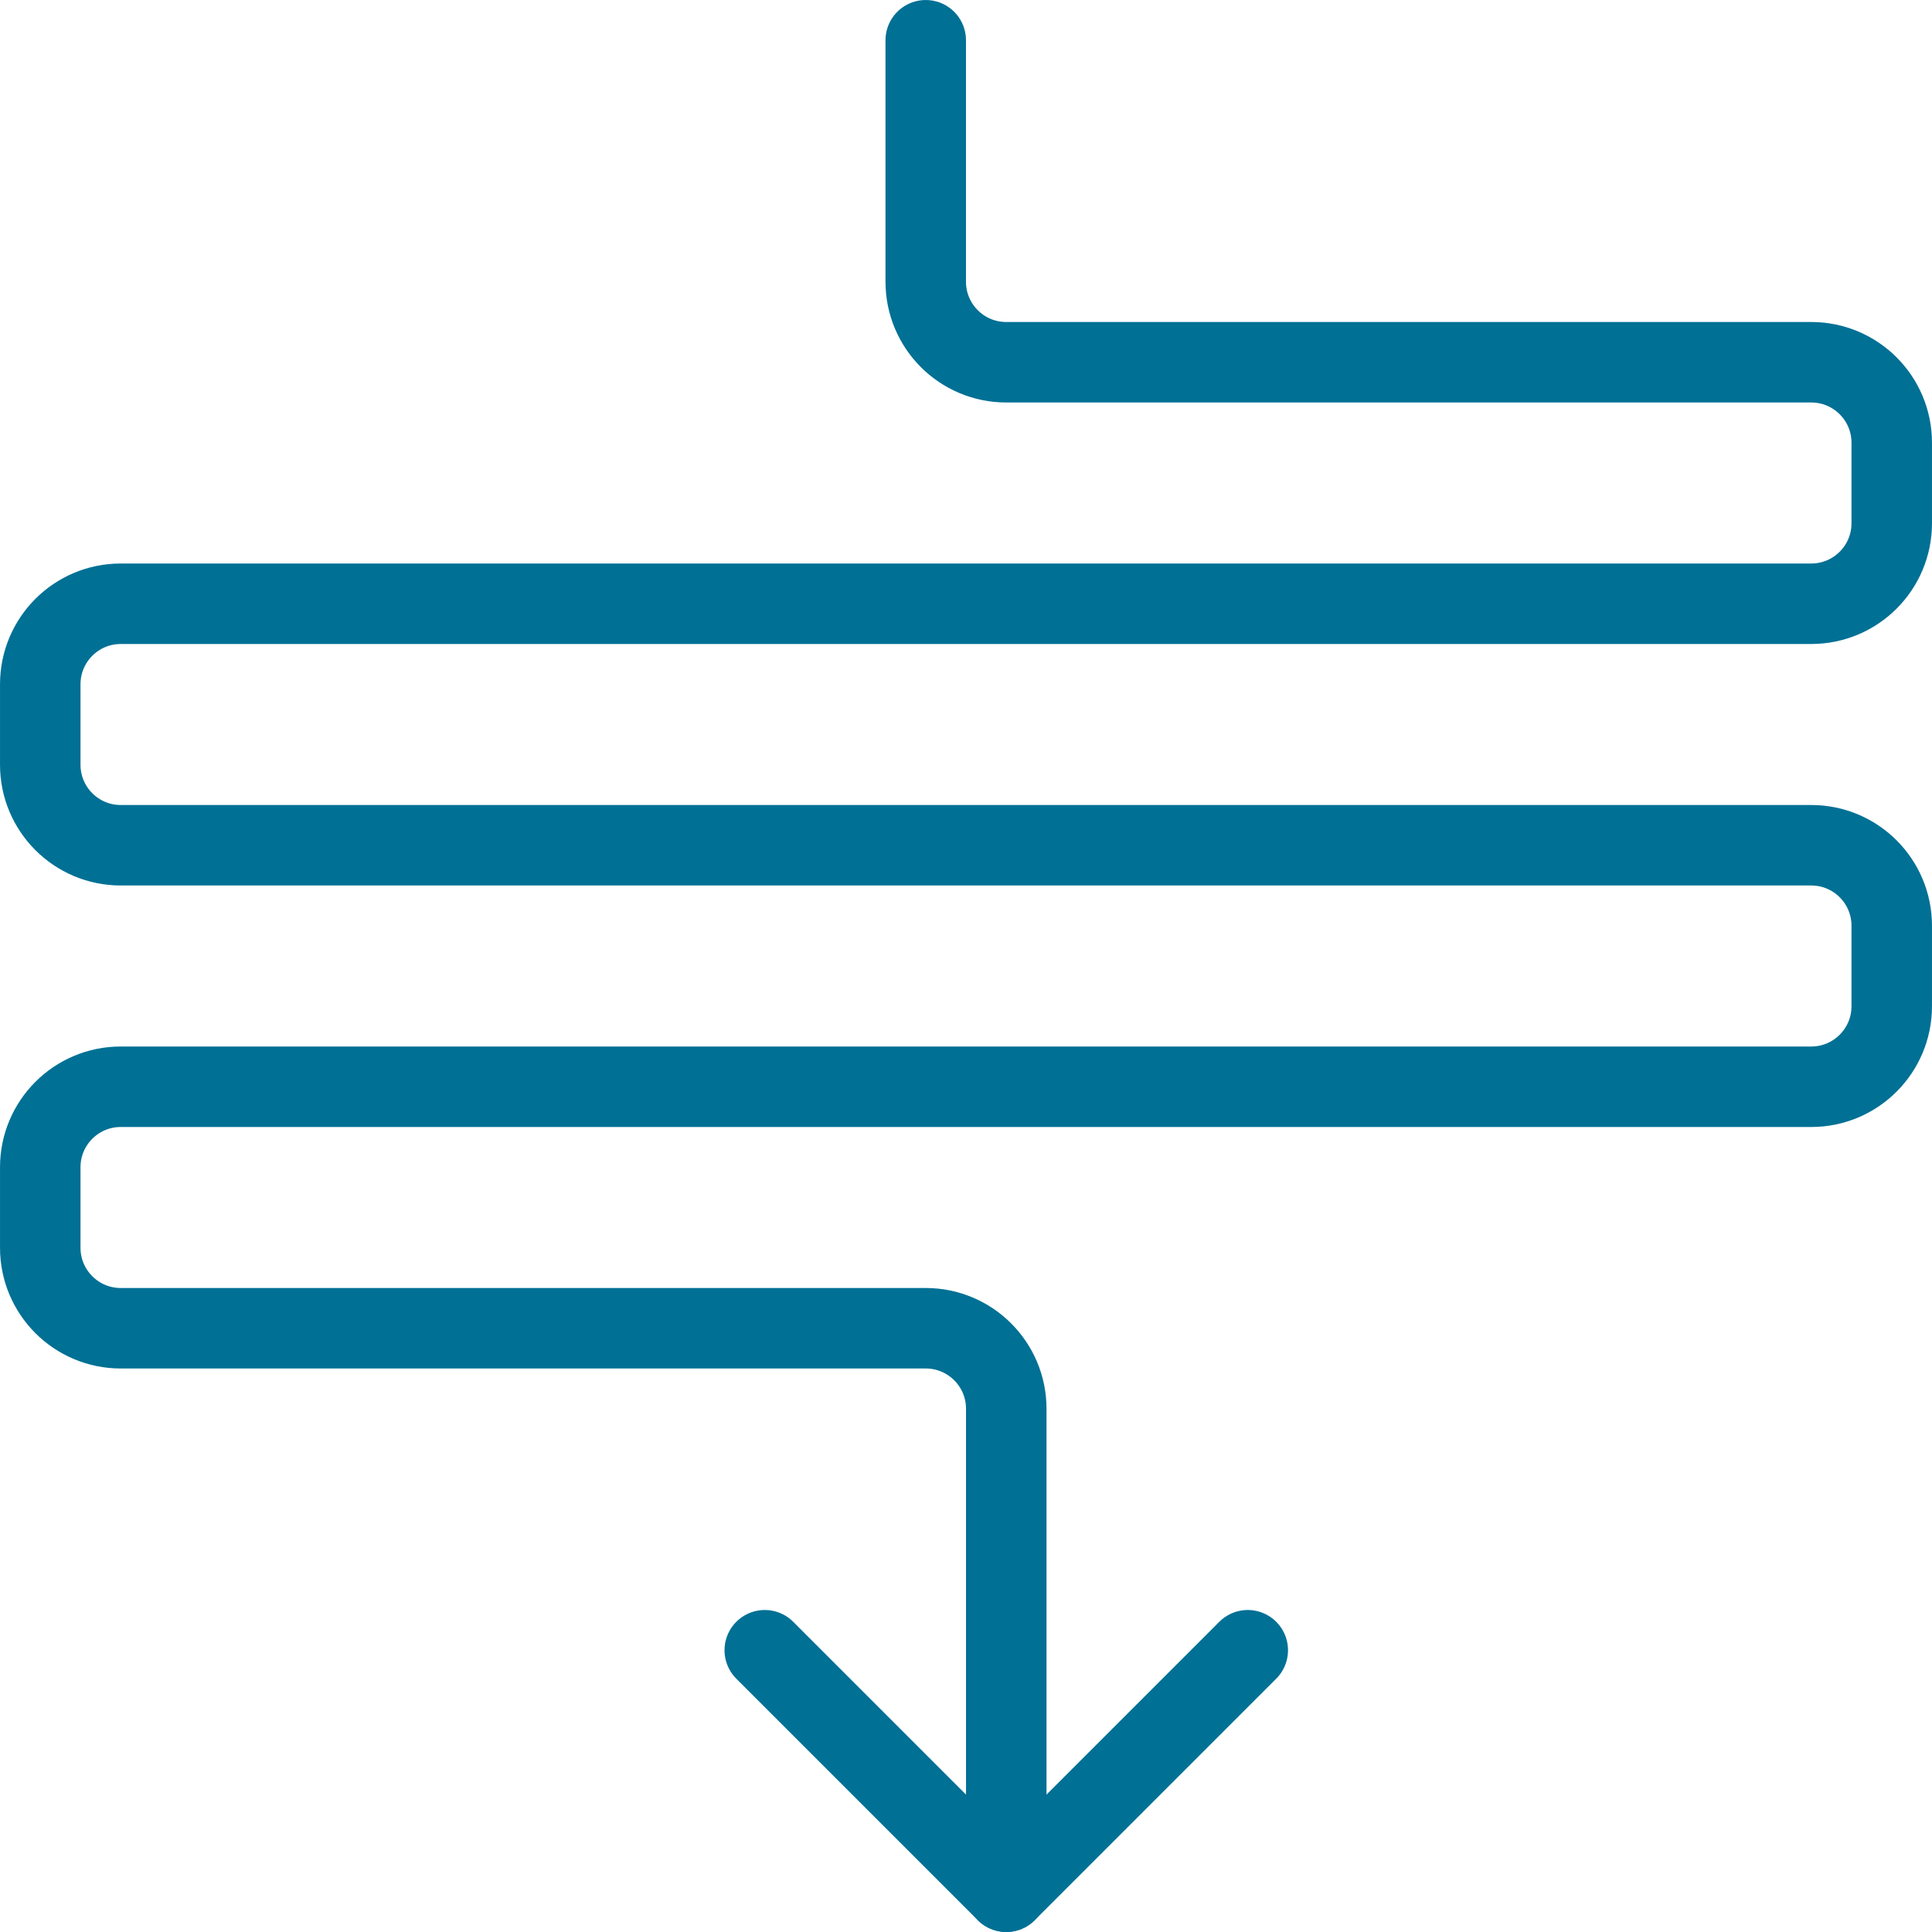 <?xml version="1.0" encoding="UTF-8"?>
<svg width="56px" height="56px" viewBox="0 0 56 56" version="1.1" xmlns="http://www.w3.org/2000/svg" xmlns:xlink="http://www.w3.org/1999/xlink">
    <!-- Generator: Sketch 63.1 (92452) - https://sketch.com -->
    <title>05 Icons / Light / Arrows / Snake / 05 darkblue</title>
    <desc>Created with Sketch.</desc>
    <g id="05-Icons-/-Light-/-Arrows-/-Snake-/-05-darkblue" stroke="none" stroke-width="1" fill="none" fill-rule="evenodd" stroke-linecap="round" stroke-linejoin="round">
        <g id="diagram-snake-arrow" transform="translate(1, 1)" stroke="#007095" stroke-width="2.333">
            <polyline id="Path" points="21.167 46.833 28.167 53.833 35.167 46.833"></polyline>
            <path d="M28.167,53.833 L28.167,39.833 L28.167,39.833 C28.167,38.545 27.122,37.5 25.833,37.5 L2.5,37.5 L2.5,37.5 C1.211,37.5 0.167,36.455 0.167,35.167 C0.167,35.167 0.167,35.167 0.167,35.167 L0.167,32.833 L0.167,32.833 C0.167,31.545 1.211,30.5 2.5,30.5 L51.5,30.5 L51.5,30.5 C52.789,30.5 53.833,29.455 53.833,28.167 L53.833,25.833 L53.833,25.833 C53.833,24.545 52.789,23.5 51.5,23.5 L2.5,23.5 L2.5,23.5 C1.211,23.5 0.167,22.455 0.167,21.167 C0.167,21.167 0.167,21.167 0.167,21.167 L0.167,18.833 L0.167,18.833 C0.167,17.545 1.211,16.5 2.5,16.5 L51.5,16.5 L51.5,16.5 C52.789,16.5 53.833,15.455 53.833,14.167 L53.833,11.833 L53.833,11.833 C53.833,10.545 52.789,9.5 51.5,9.5 L28.167,9.5 L28.167,9.5 C26.878,9.5 25.833,8.455 25.833,7.167 C25.833,7.167 25.833,7.167 25.833,7.167 L25.833,0.167" id="Path"></path>
        </g>
    </g>
</svg>